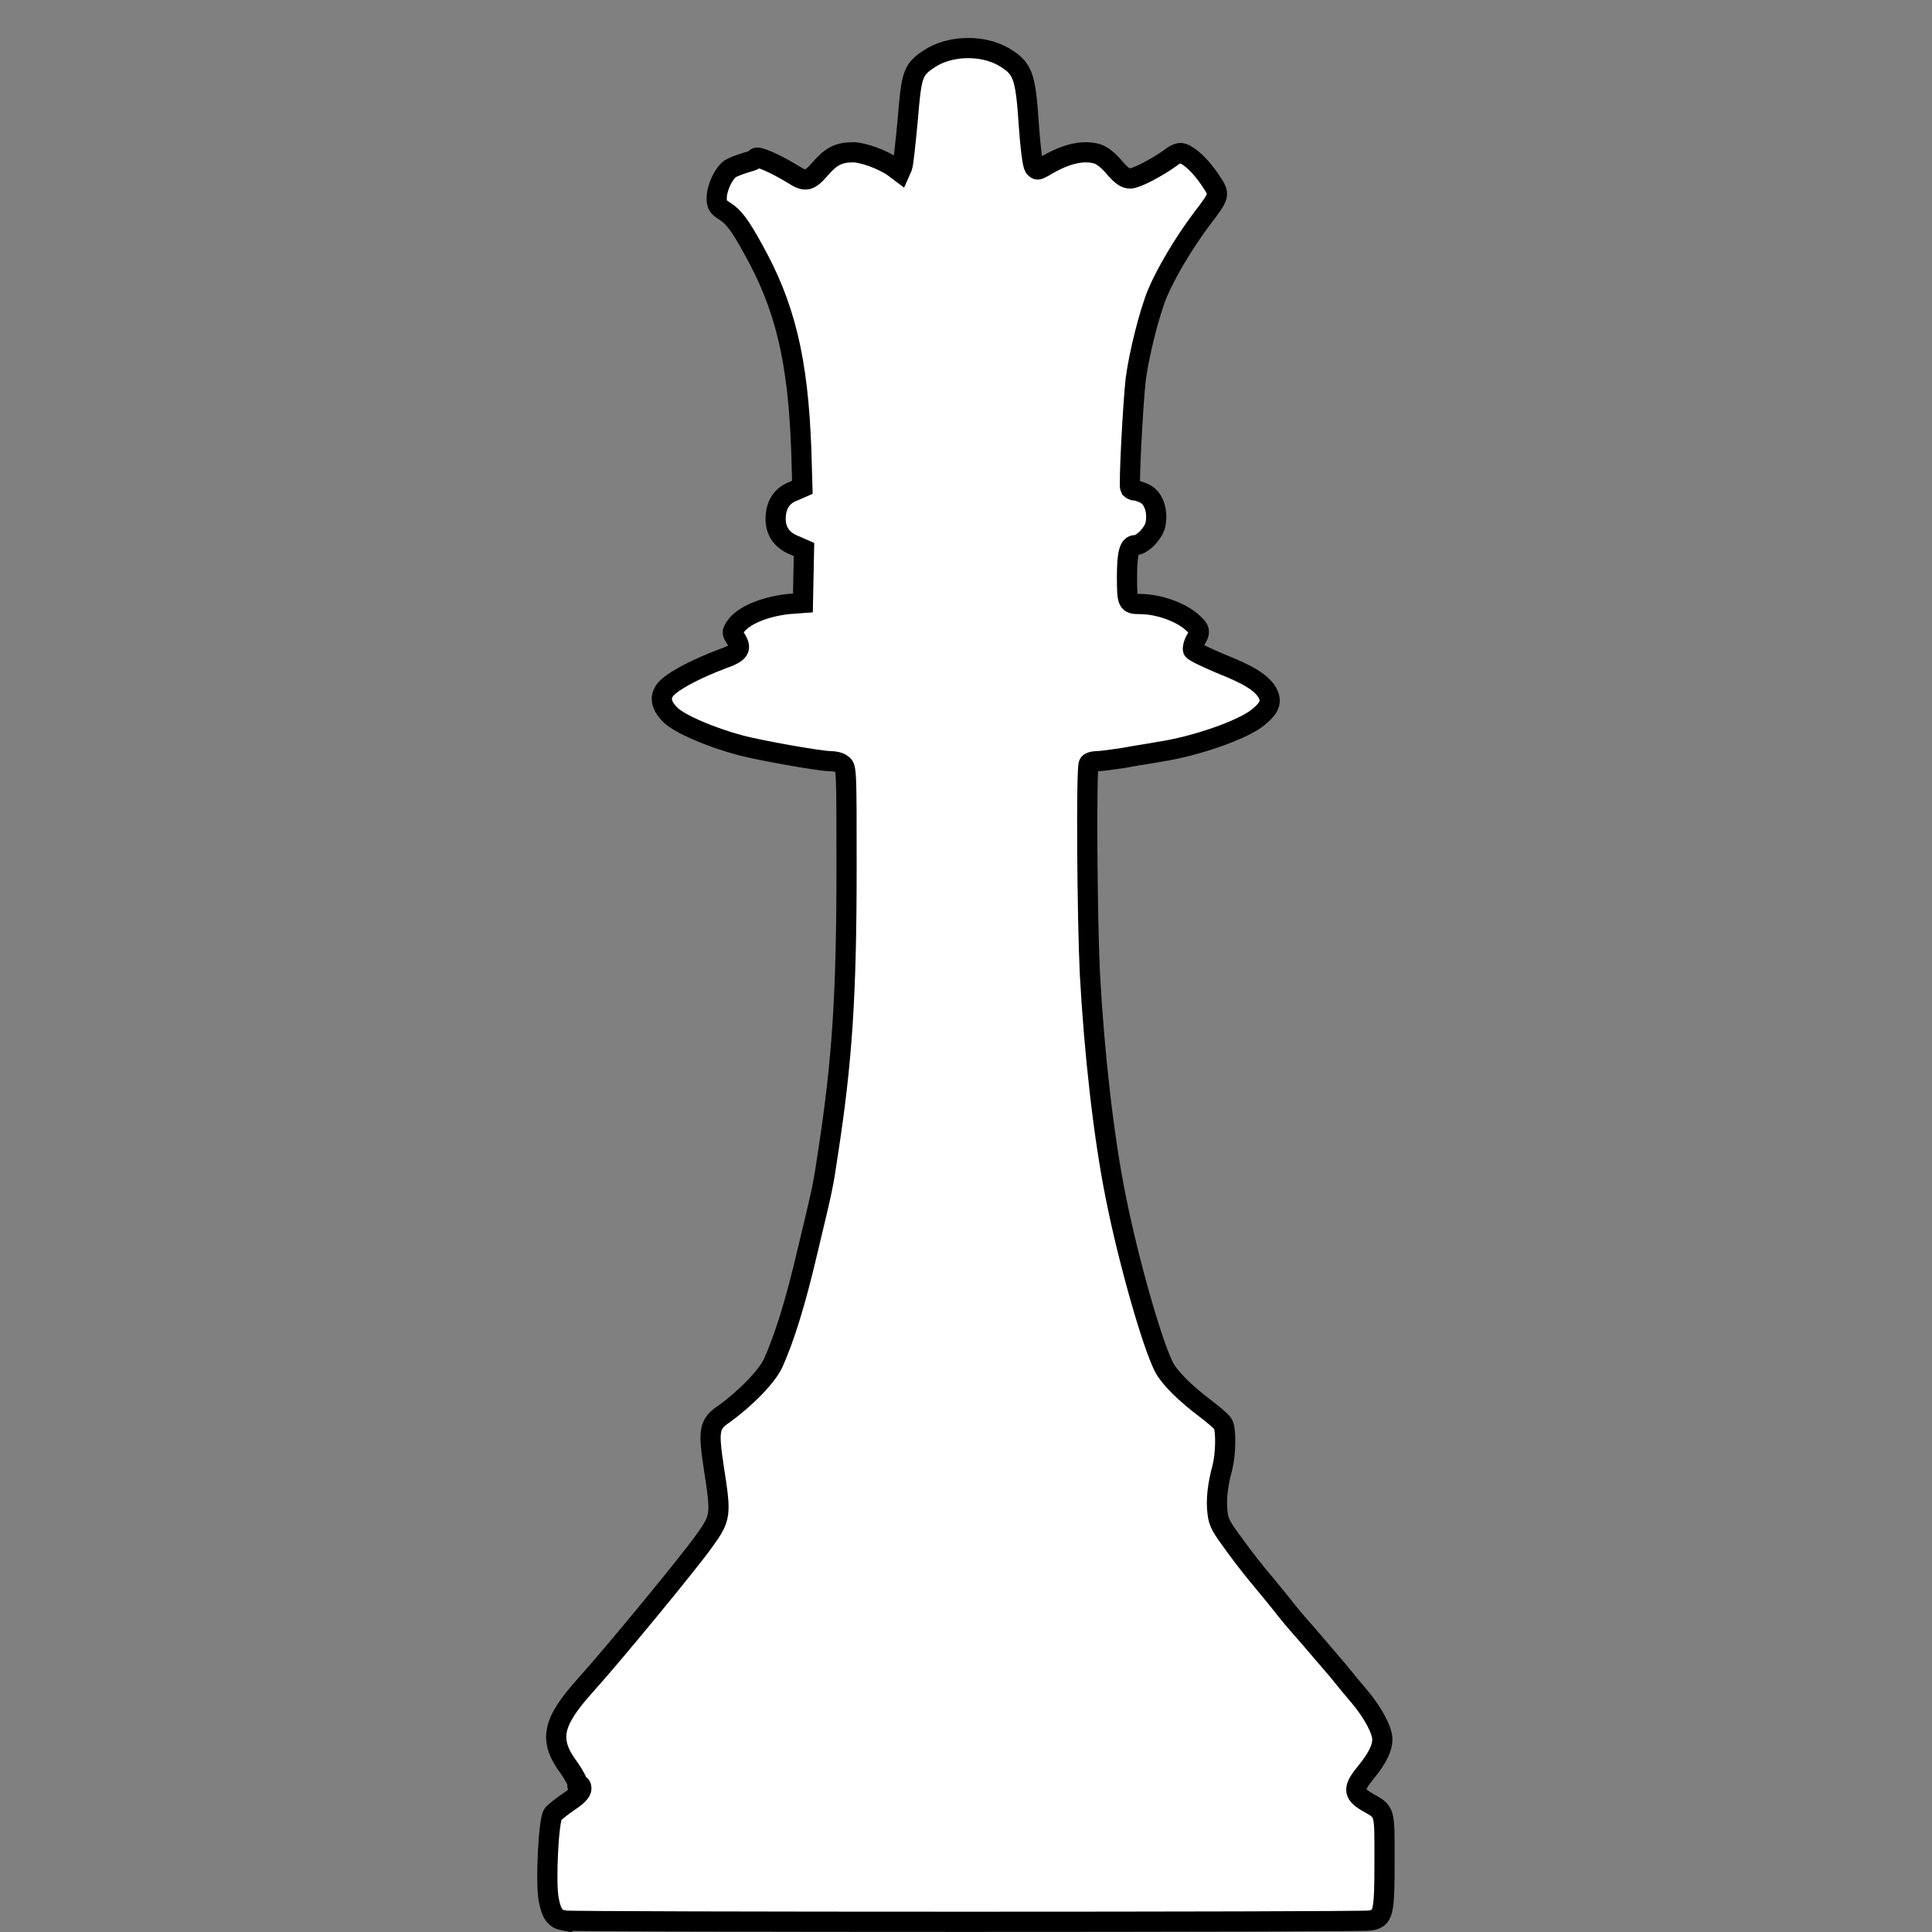 <?xml version="1.0" encoding="UTF-8"?>
<svg version="1.1" viewBox="0 0 500 500" xmlns="http://www.w3.org/2000/svg" xmlns:xlink="http://www.w3.org/1999/xlink">
<rect x="0" y="0" width="500" height="500" fill="#808080" stroke="none"/>
<g transform="translate(0 -552.36)">
<g transform="matrix(1.765 0 0 1.765 -325.68 -999.76)">
<path d="m267.21 1161c-1.28-0.24-1.84-0.96-2.24-3.12-0.48-2.64 0-11.76 0.64-12.48 0.24-0.32 1.28-1.12 2.32-1.84 1.2-0.8 1.84-1.44 1.84-1.92 0-0.4-0.16-0.56-0.32-0.4-0.24 0.16-0.32 0.08-0.24-0.24 0.08-0.24-0.48-1.28-1.2-2.32-3.12-4.16-2.56-6.72 2.4-12.24 3.84-4.24 15.12-17.92 17.44-21.2 2.4-3.36 2.4-3.76 1.36-10.48-0.88-5.76-0.72-6.56 1.52-8.08 3.2-2.32 6.32-5.52 7.2-7.52 1.6-3.6 3.2-8.64 4.96-16.16 2.32-9.68 2.32-9.68 3.04-14.56 2.08-13.44 2.72-23.2 2.72-41.84 0-14.16 0-14.72-0.64-15.12-0.32-0.32-1.12-0.48-1.68-0.48-1.6 0-10.48-1.6-13.2-2.32-4.48-1.2-8.88-3.12-10.24-4.4-1.68-1.6-1.76-3.12-0.24-4.32 1.28-1.12 4.48-2.72 7.68-3.92 2.72-0.96 3.04-1.52 2-3.12-0.48-0.72-0.48-0.88 0-1.6 1.12-1.68 4.24-2.96 7.76-3.36l2.16-0.16 0.08-3.92 0.08-3.92-1.28-0.56c-1.92-0.72-2.88-2.08-2.88-3.92 0-2 0.88-3.44 2.64-4.08l1.28-0.56-0.16-5.44c-0.48-13.36-2.4-21.2-7.12-29.6-1.84-3.36-2.8-4.64-4.08-5.44-1.04-0.64-1.2-0.96-1.2-1.92 0-1.52 1.04-3.68 2-4.32 0.4-0.24 1.44-0.64 2.24-0.88 0.88-0.24 1.52-0.48 1.52-0.64 0-0.48 2.96 0.8 5.52 2.4 1.76 1.12 2.32 0.96 3.92-0.88 1.6-1.84 2.72-2.4 4.8-2.4 1.44 0 4.32 1.04 5.92 2.16l0.96 0.72 0.32-0.72c0.16-0.4 0.48-3.44 0.8-6.8 0.56-6.8 0.72-7.44 3.12-9.04 2.96-2 7.76-2.16 10.96-0.32 2.8 1.68 3.2 2.64 3.68 9.92 0.24 3.52 0.56 5.84 0.8 6.24 0.4 0.48 0.48 0.48 1.36 0 3.12-1.92 5.76-2.56 7.92-1.92 0.72 0.24 1.68 1.04 2.48 2 1.04 1.2 1.6 1.6 2.32 1.6 0.88 0 3.92-1.6 5.92-3.04 0.72-0.56 1.28-0.8 1.76-0.64 1.12 0.4 2.64 1.84 4 3.84 1.52 2.32 1.6 2.08-1.36 6-2.4 3.2-5.04 7.6-6.32 10.64-1.2 2.88-2.72 8.96-3.2 12.64-0.4 3.52-1.04 15.6-0.8 16 0.16 0.16 0.48 0.32 0.72 0.32 0.32 0 1.04 0.24 1.6 0.56 1.2 0.72 1.76 2.64 1.36 4.48-0.32 1.28-1.92 2.96-2.96 2.96-0.88 0-1.2 1.28-1.2 4.64 0 3.84 0.08 4 1.92 4 2.72 0 6.08 1.2 7.76 2.8 1.04 0.96 1.12 1.28 0.32 2.56-0.24 0.48-0.4 1.12-0.32 1.36 0.08 0.24 1.92 1.12 4 2 4.24 1.68 6 2.8 6.88 4.24 0.72 1.28 0.4 2.24-1.28 3.6-2.16 1.84-9.2 4.32-14.64 5.12-1.2 0.24-3.52 0.56-5.12 0.88-1.6 0.24-3.36 0.48-3.92 0.48-0.56 0-1.12 0.16-1.2 0.4-0.4 0.56-0.24 22.64 0.16 30.8 0.64 11.6 2 23.92 3.84 32.96 1.84 9.2 5.28 21.28 7.04 24.72 0.8 1.52 3.04 3.76 6 6 1.28 0.96 2.48 2 2.64 2.32 0.48 0.88 0.4 4.4-0.08 6.32-0.72 2.64-0.96 4.8-0.72 6.72 0.16 1.44 0.56 2.08 2.56 4.8 1.28 1.76 3.04 4 4 5.12 0.88 1.04 2.16 2.64 2.88 3.52 0.72 0.96 2.4 2.96 3.84 4.56 1.36 1.6 3.28 3.84 4.32 5.04 0.96 1.2 2.48 3.04 3.44 4.16 1.76 2.16 3.12 4.64 3.12 6 0 1.28-0.72 2.72-2.32 4.72-2 2.4-2 3.2 0 4.4 2.8 1.6 2.64 1.12 2.64 8.72 0 7.76-0.16 8.4-2.16 8.72-1.36 0.24-116.88 0.24-118.16 0z" fill="#fff" stroke="#000" stroke-width="2.96px"/>
</g>
</g>
</svg>
